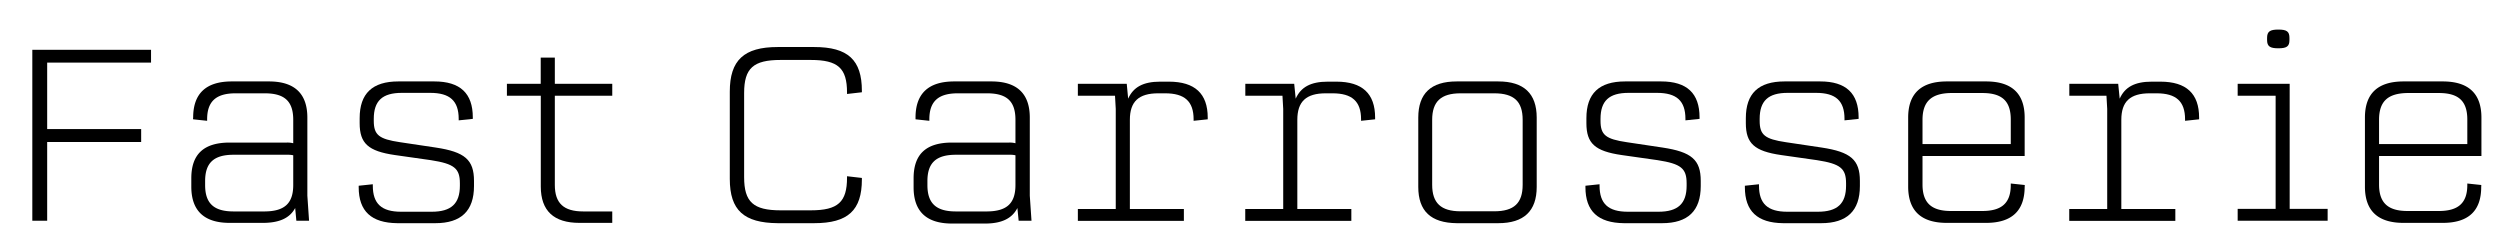 <svg id="Calque_1" data-name="Calque 1" xmlns="http://www.w3.org/2000/svg" viewBox="0 0 336.5 32.5"><path d="M6.35,8.43v8.94H19v1.74H6.35v10.6h-2V6.7H20.33V8.43Z"/><path d="M39.89,29.71,39.73,28C39,29.36,37.6,30,35.37,30H30.92c-3.44,0-5.17-1.63-5.17-4.88V24c0-3.24,1.67-4.81,5.17-4.81h7.69a3.22,3.22,0,0,1,.86.09V16.13c0-2.49-1.15-3.57-3.84-3.57H31.71c-2.62,0-3.83,1.08-3.83,3.5v.2L26,16.06a.43.43,0,0,1,0-.23c0-3.24,1.73-4.87,5.2-4.87h5c3.44,0,5.17,1.63,5.17,4.87V26.34l.23,3.37Zm-.42-4.81v-4a3.39,3.39,0,0,0-.73-.07h-7.3c-2.65,0-3.83,1.08-3.83,3.54v.55c0,2.46,1.18,3.54,3.83,3.54h4.19C38.32,28.44,39.47,27.36,39.47,24.9Z"/><path d="M48.28,25.2V25l1.9-.2V25c0,2.42,1.18,3.5,3.8,3.5h4.13c2.61,0,3.79-1.08,3.79-3.5v-.33c0-2-.75-2.62-3.89-3.11l-4.85-.69c-3.6-.52-4.75-1.57-4.75-4.29V15.9c0-3.31,1.71-4.94,5.21-4.94h4.84c3.48,0,5.18,1.6,5.18,4.84V16l-1.9.2V16c0-2.42-1.18-3.5-3.83-3.5H54.08c-2.62,0-3.77,1.08-3.77,3.5v.26c0,1.9.69,2.46,3.54,2.88l4.81.72c3.9.59,5.14,1.64,5.14,4.49v.69c0,3.34-1.73,5-5.2,5H53.46C50,30,48.28,28.44,48.28,25.2Z"/><path d="M74.68,12.89v12c0,2.46,1.18,3.57,3.83,3.57h3.9V30H78q-5.2,0-5.21-4.88V12.89H68.23V11.28h4.55V7.75h1.9v3.53h7.73v1.61Z"/><path d="M98.23,24.08V12.33c0-4.22,1.9-6,6.45-6h4.91c4.55,0,6.42,1.74,6.42,5.9v.19l-2,.23v-.2c0-3.27-1.21-4.38-4.88-4.38h-4.06c-3.67,0-4.91,1.11-4.91,4.45V23.85c0,3.34,1.24,4.46,4.91,4.46h4.06c3.67,0,4.88-1.12,4.88-4.39v-.2l2,.23v.2c0,4.16-1.87,5.89-6.42,5.89h-4.91C100.13,30,98.23,28.31,98.23,24.08Z"/><path d="M137.11,29.71,136.94,28c-.72,1.41-2.12,2.09-4.35,2.09h-4.45c-3.44,0-5.17-1.63-5.17-4.88V24c0-3.24,1.67-4.81,5.17-4.81h7.69a3.09,3.09,0,0,1,.85.09V16.13c0-2.49-1.14-3.57-3.83-3.57h-3.93c-2.62,0-3.83,1.08-3.83,3.5v.2l-1.86-.2c0-.06,0-.09,0-.23,0-3.24,1.74-4.87,5.21-4.87h5c3.44,0,5.17,1.63,5.17,4.87V26.34l.23,3.37Zm-.43-4.81v-4a3.21,3.21,0,0,0-.72-.07h-7.3c-2.65,0-3.83,1.08-3.83,3.54v.55c0,2.46,1.18,3.54,3.83,3.54h4.19C135.54,28.44,136.68,27.36,136.68,24.9Z"/><path d="M162.56,15.83v.23l-1.9.2v-.2c0-2.42-1.21-3.5-3.83-3.5h-.92c-2.65,0-3.83,1.11-3.83,3.57v12h7.27v1.6H145.08v-1.6h5.1V14.66l-.1-1.77h-5V11.28h6.58l.19,2c.69-1.54,2-2.29,4.32-2.29h1.18C160.82,11,162.56,12.59,162.56,15.83Z"/><path d="M185.09,15.83v.23l-1.89.2v-.2c0-2.42-1.22-3.5-3.84-3.5h-.91c-2.65,0-3.83,1.11-3.83,3.57v12h7.27v1.6H167.61v-1.6h5.11V14.66l-.1-1.77h-5V11.28h6.58l.2,2c.69-1.54,2-2.29,4.32-2.29h1.18C183.36,11,185.09,12.59,185.09,15.83Z"/><path d="M190.9,25.16V15.83c0-3.24,1.7-4.87,5.17-4.87h5.6c3.44,0,5.17,1.63,5.17,4.87v9.33c0,3.25-1.73,4.88-5.17,4.88h-5.6C192.6,30,190.9,28.41,190.9,25.16Zm10.22,3.28c2.68,0,3.83-1.11,3.83-3.57V16.13c0-2.46-1.15-3.57-3.83-3.57H196.6c-2.65,0-3.83,1.11-3.83,3.57v8.74c0,2.46,1.18,3.57,3.83,3.57Z"/><path d="M213.4,25.2V25l1.9-.2V25c0,2.42,1.18,3.5,3.8,3.5h4.13c2.61,0,3.79-1.08,3.79-3.5v-.33c0-2-.75-2.62-3.89-3.11l-4.85-.69c-3.6-.52-4.75-1.57-4.75-4.29V15.9c0-3.31,1.71-4.94,5.21-4.94h4.85c3.47,0,5.17,1.6,5.17,4.84V16l-1.9.2V16c0-2.42-1.18-3.5-3.83-3.5H219.2c-2.62,0-3.77,1.08-3.77,3.5v.26c0,1.9.69,2.46,3.54,2.88l4.81.72c3.9.59,5.14,1.64,5.14,4.49v.69c0,3.34-1.73,5-5.2,5h-5.14C215.11,30,213.4,28.44,213.4,25.2Z"/><path d="M234.86,25.2V25l1.9-.2V25c0,2.42,1.18,3.5,3.8,3.5h4.12c2.62,0,3.8-1.08,3.8-3.5v-.33c0-2-.76-2.62-3.9-3.11l-4.84-.69c-3.6-.52-4.75-1.57-4.75-4.29V15.9c0-3.31,1.7-4.94,5.21-4.94H245c3.47,0,5.17,1.6,5.17,4.84V16l-1.9.2V16c0-2.42-1.17-3.5-3.83-3.5h-3.83c-2.61,0-3.76,1.08-3.76,3.5v.26c0,1.9.69,2.46,3.53,2.88l4.82.72c3.89.59,5.14,1.64,5.14,4.49v.69c0,3.34-1.74,5-5.21,5H240C236.56,30,234.86,28.44,234.86,25.2Z"/><path d="M258.77,21v3.83c0,2.46,1.18,3.57,3.83,3.57h4.22c2.62,0,3.83-1.08,3.83-3.5v-.2l1.87.2a.41.41,0,0,1,0,.22q0,4.88-5.2,4.88h-5.27q-5.2,0-5.21-4.88V15.83c0-3.24,1.74-4.87,5.21-4.87h5.27c3.47,0,5.2,1.63,5.2,4.87V21Zm0-4.91v3.3h11.88v-3.3c0-2.49-1.18-3.57-3.83-3.57H262.6C260,12.56,258.77,13.64,258.77,16.13Z"/><path d="M296,15.83v.23l-1.89.2v-.2c0-2.42-1.21-3.5-3.83-3.5h-.92c-2.65,0-3.83,1.11-3.83,3.57v12h7.27v1.6H278.52v-1.6h5.11V14.66l-.1-1.77h-5V11.28h6.58l.2,2c.69-1.54,2-2.29,4.32-2.29h1.18C294.27,11,296,12.59,296,15.83Z"/><path d="M313.3,28.11v1.6H301.19v-1.6h5.11V12.89h-5.11V11.28h7V28.11ZM305.15,5.39V5.1c0-.86.39-1.12,1.51-1.12h0c1.14,0,1.5.26,1.5,1.12v.29c0,.85-.36,1.11-1.5,1.11h0C305.54,6.5,305.15,6.24,305.15,5.39Z"/><path d="M320.22,21v3.83c0,2.46,1.18,3.57,3.83,3.57h4.22c2.62,0,3.83-1.08,3.83-3.5v-.2l1.87.2a.41.41,0,0,1,0,.22Q334,30,328.79,30h-5.27q-5.2,0-5.2-4.88V15.83c0-3.24,1.73-4.87,5.2-4.87h5.27c3.47,0,5.21,1.63,5.21,4.87V21Zm0-4.91v3.3H332.1v-3.3c0-2.49-1.18-3.57-3.83-3.57h-4.22C321.4,12.56,320.22,13.64,320.22,16.13Z"/></svg>